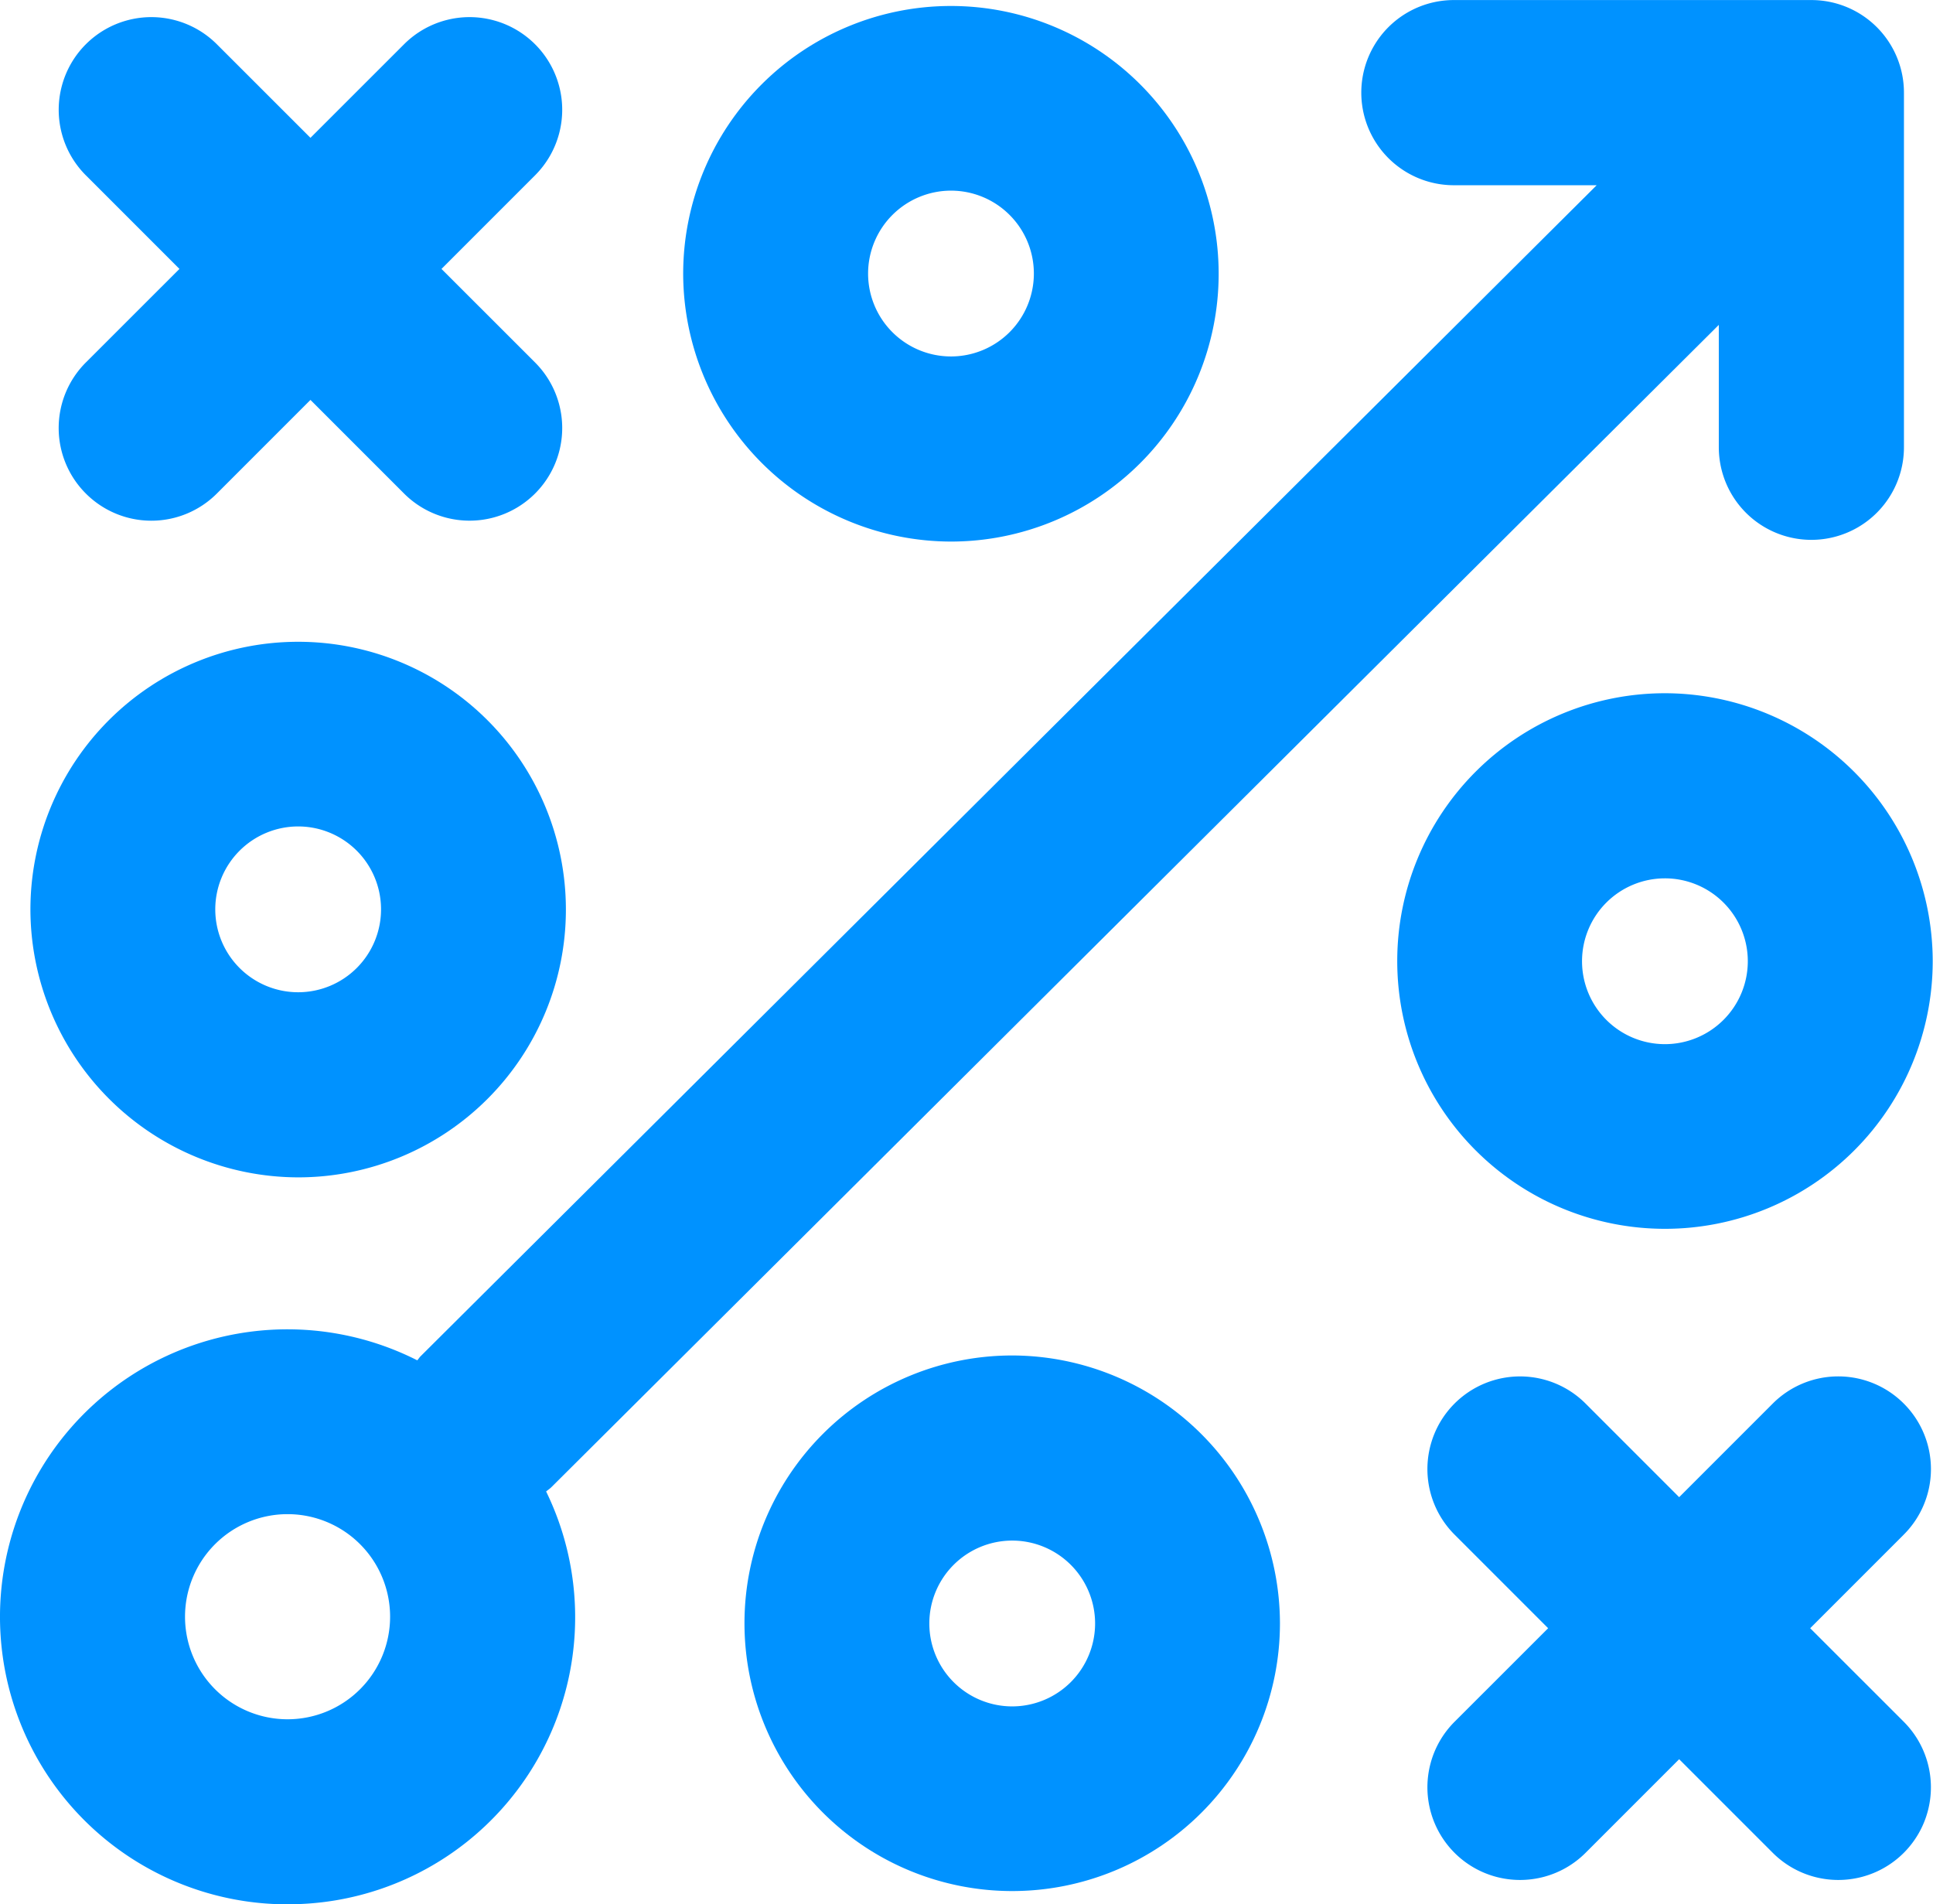 <svg xmlns="http://www.w3.org/2000/svg" width="33.933" height="33.422" viewBox="0 0 33.933 33.422">
  <g id="Mobility_strategy_and_consulting" data-name="Mobility strategy and consulting" transform="translate(-1395.987 -931.813)">
    <path id="Path_1698" data-name="Path 1698" d="M1398.683,940.826a1.625,1.625,0,0,0,2.3,0l1.643-1.643,1.643,1.643a1.625,1.625,0,0,0,2.3-2.3l-1.643-1.642,1.643-1.643a1.625,1.625,0,0,0-2.3-2.3l-1.643,1.642-1.643-1.642a1.625,1.625,0,0,0-2.3,2.3l1.643,1.643-1.643,1.642A1.625,1.625,0,0,0,1398.683,940.826Z" transform="translate(-1.189 -0.351)" fill="#0092ff"/>
    <path id="Path_1699" data-name="Path 1699" d="M1401.035,965.235a5.037,5.037,0,0,0,4.539-7.245c.03-.026.063-.046.092-.075l20.494-20.4v2.148a1.625,1.625,0,0,0,3.25,0v-6.224a1.625,1.625,0,0,0-1.625-1.625h-6.276a1.625,1.625,0,1,0,0,3.25h2.507l-20.642,20.549c-.024.023-.04.051-.062.075a5.046,5.046,0,1,0-2.276,9.548Zm0-6.847a1.8,1.8,0,1,1-1.8,1.8A1.8,1.8,0,0,1,1401.035,958.388Z" fill="#0092ff"/>
    <path id="Path_1700" data-name="Path 1700" d="M1401.831,965.465a4.7,4.7,0,1,0-4.7-4.7A4.71,4.71,0,0,0,1401.831,965.465Zm0-6.159a1.455,1.455,0,1,1-1.455,1.455A1.456,1.456,0,0,1,1401.831,959.306Z" transform="translate(-0.61 -12.988)" fill="#0092ff"/>
    <path id="Path_1701" data-name="Path 1701" d="M1426.516,941.429a4.7,4.7,0,1,0-4.7-4.7A4.71,4.71,0,0,0,1426.516,941.429Zm0-6.159a1.455,1.455,0,1,1-1.454,1.454A1.457,1.457,0,0,1,1426.516,935.27Z" transform="translate(-13.836 -0.111)" fill="#0092ff"/>
    <path id="Path_1702" data-name="Path 1702" d="M1458.329,984.324a1.625,1.625,0,0,0-2.3,0l-1.643,1.643-1.643-1.643a1.625,1.625,0,1,0-2.3,2.3l1.643,1.643-1.643,1.642a1.625,1.625,0,1,0,2.3,2.3l1.643-1.643,1.643,1.643a1.625,1.625,0,0,0,2.3-2.3l-1.643-1.642,1.643-1.643A1.625,1.625,0,0,0,1458.329,984.324Z" transform="translate(-28.922 -27.877)" fill="#0092ff"/>
    <path id="Path_1703" data-name="Path 1703" d="M1453.516,958.02a4.7,4.7,0,1,0,4.7,4.7A4.709,4.709,0,0,0,1453.516,958.02Zm0,6.159a1.455,1.455,0,1,1,1.454-1.455A1.456,1.456,0,0,1,1453.516,964.179Z" transform="translate(-28.301 -14.04)" fill="#0092ff"/>
    <path id="Path_1704" data-name="Path 1704" d="M1428.831,983.056a4.7,4.7,0,1,0,4.7,4.7A4.71,4.71,0,0,0,1428.831,983.056Zm0,6.159a1.455,1.455,0,1,1,1.455-1.455A1.456,1.456,0,0,1,1428.831,989.215Z" transform="translate(-15.075 -27.453)" fill="#0092ff"/>
  </g>
</svg>

